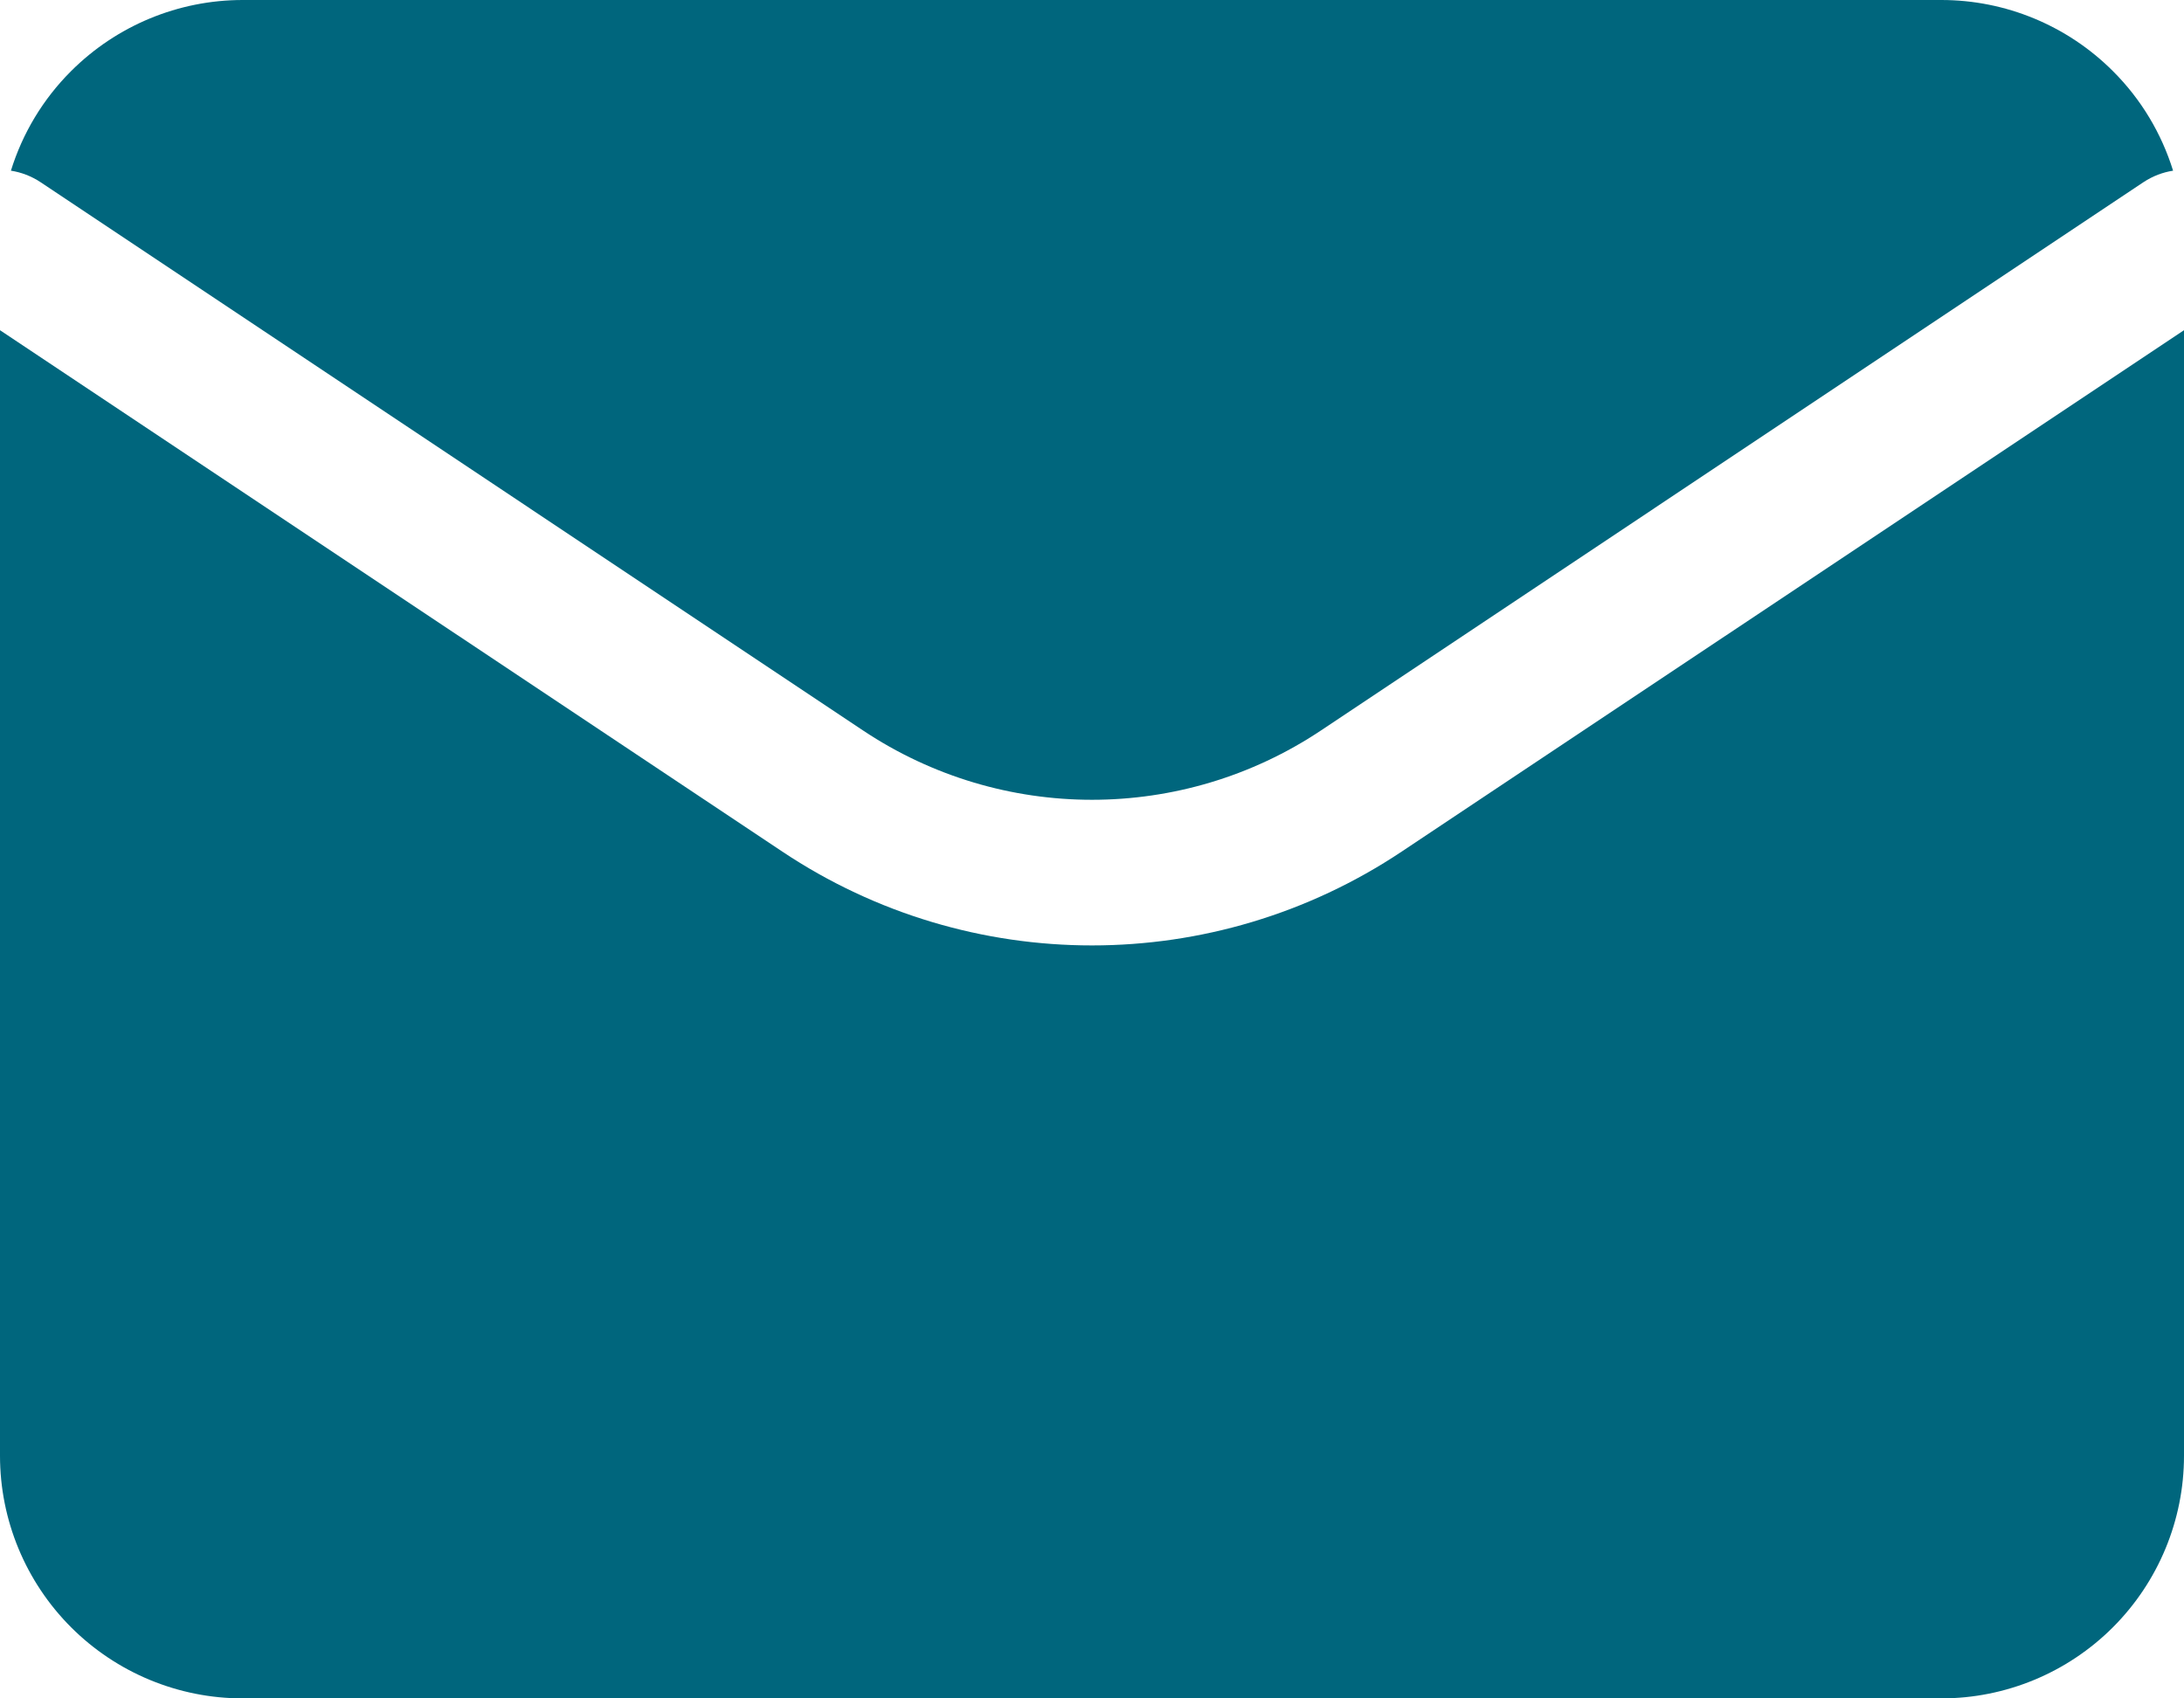 <svg width="18" height="14" viewBox="0 0 18 14" fill="none" xmlns="http://www.w3.org/2000/svg">
<path fill-rule="evenodd" clip-rule="evenodd" d="M0.09 1.407C0.174 1.42 0.257 1.451 0.333 1.501L7.114 6.022C8.256 6.783 9.744 6.783 10.886 6.022L17.667 1.501C17.743 1.451 17.826 1.42 17.91 1.407C17.815 1.1 17.646 0.817 17.414 0.586C17.039 0.211 16.53 0 16 0H2C1.47 0 0.961 0.211 0.586 0.586C0.354 0.817 0.185 1.1 0.09 1.407ZM18 2.722L11.552 7.02C10.006 8.051 7.993 8.051 6.448 7.02L0 2.722V12C0 12.53 0.211 13.039 0.586 13.414C0.961 13.789 1.47 14 2 14H16C16.53 14 17.039 13.789 17.414 13.414C17.789 13.039 18 12.53 18 12V2.722Z" fill="#00667D"/>
</svg>
